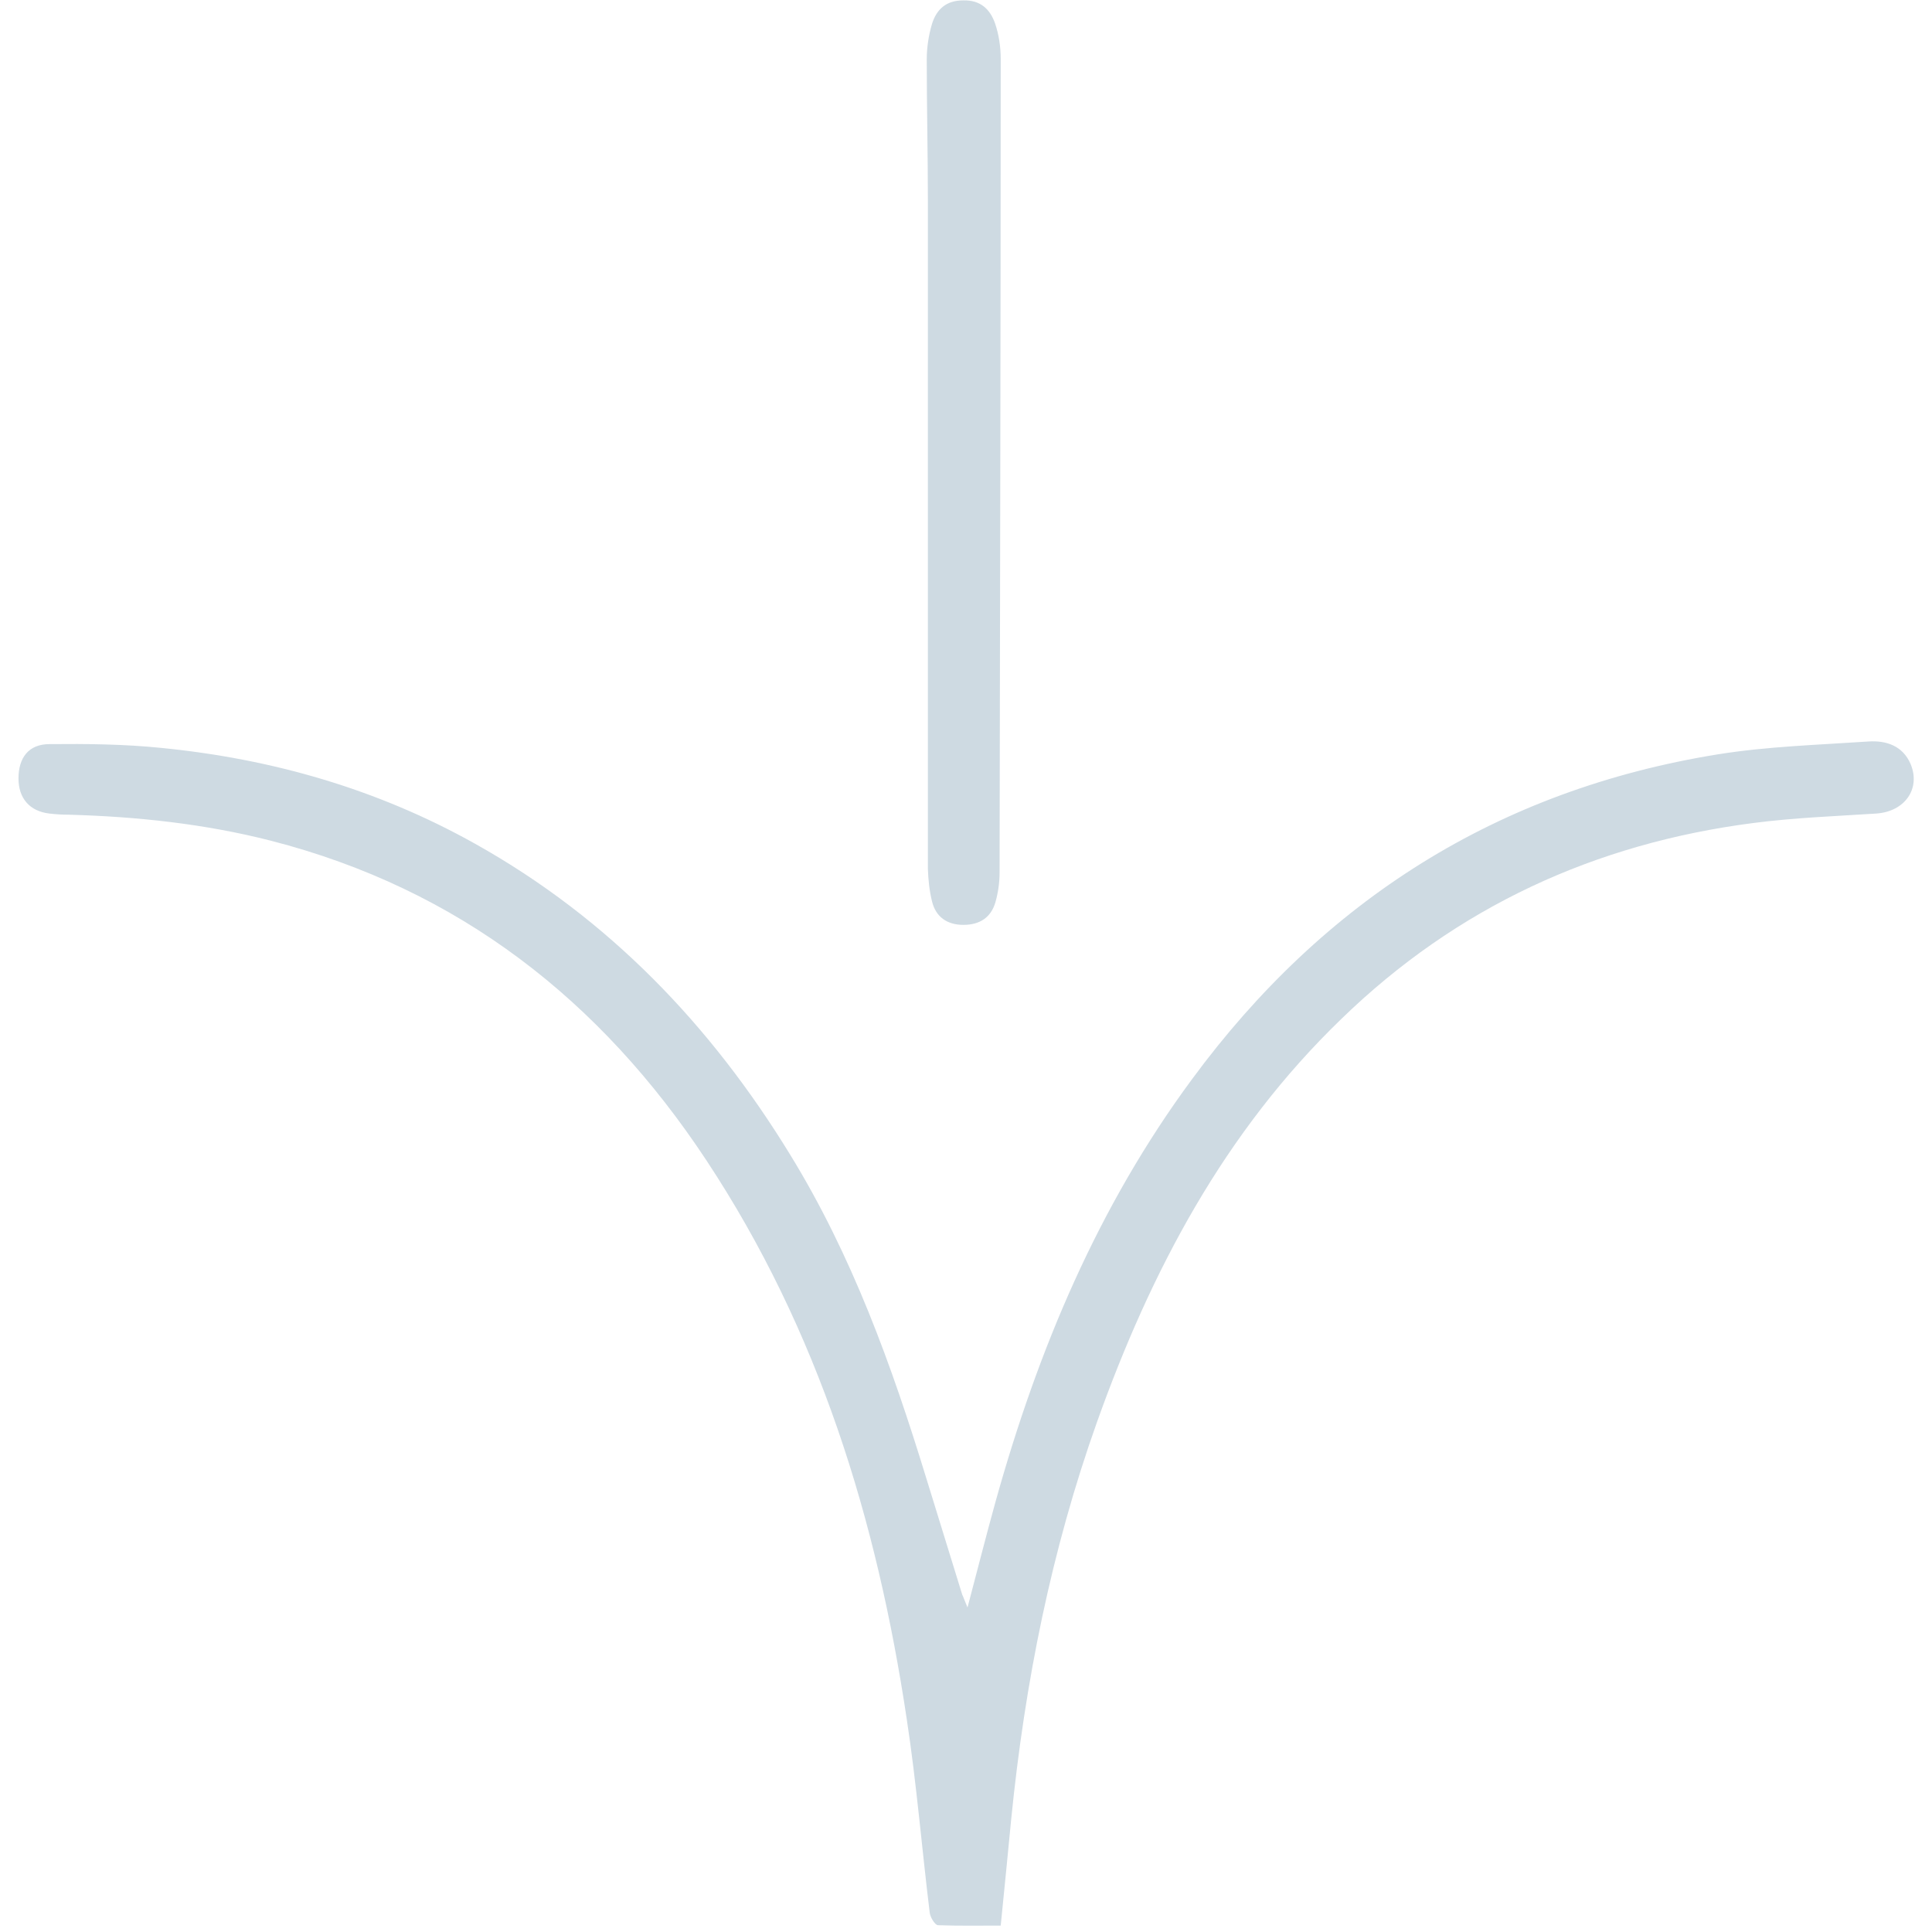 <?xml version="1.0" encoding="UTF-8"?>
<!-- Generator: Adobe Illustrator 28.5.0, SVG Export Plug-In . SVG Version: 9.03 Build 54727)  -->
<svg xmlns="http://www.w3.org/2000/svg" xmlns:xlink="http://www.w3.org/1999/xlink" version="1.1" id="Ebene_1" x="0px" y="0px" viewBox="0 0 512 512" xml:space="preserve">
<style type="text/css">
	.st0{fill:#CEDAE2;}
</style>
<g>
	<path class="st0" d="M256.4,426c2.7-10.2,5-19.3,7.5-28.3c11.2-40.1,27.1-78,52-111.7c34.9-47.4,81.1-76.7,139.4-86.1   c13.1-2.1,26.6-2.5,39.9-3.4c4.6-0.3,9,1.1,11.1,5.9c2.8,6.6-1.5,12.7-9.1,13.2c-10.8,0.7-21.7,1.1-32.5,2.5   c-42,5.4-78.7,22.3-109.2,51.9c-31,29.9-50.5,66.8-64.8,106.9c-12.1,34-19.1,69.1-22.7,105c-0.9,9.3-1.8,18.5-2.8,28.4   c-5.6,0-11.1,0.1-16.6-0.1c-0.8,0-2-2-2.2-3.2c-2.1-17.1-3.5-34.4-6.1-51.4c-7.9-52.8-23.3-103-53.1-148.1   c-28-42.4-65.6-71.9-115.4-84.7c-17.6-4.5-35.6-6.4-53.7-6.9c-1.7,0-3.3-0.1-5-0.3c-5.2-0.6-8.2-4-8.2-9.3c0-5.5,2.7-9.1,8.2-9.1   c9.9-0.1,19.8,0,29.6,1c29.4,2.9,57.3,10.9,83.2,25.4c35.4,19.8,62.5,48.1,83.5,82.4c16.4,26.7,26.9,55.8,36,85.5   c3.2,10.4,6.4,20.7,9.6,31.1C255.3,423.2,255.6,424.1,256.4,426"></path>
	<path class="st0" d="M245.9,141.1c0-29.1,0-58.3,0-87.4c0-12.7-0.3-25.3-0.3-38c0-3.1,0.5-6.4,1.4-9.4c1.2-3.8,3.7-6.2,8.3-6.2   c4.6-0.1,7.1,2.4,8.4,6.1c1,2.9,1.5,6.2,1.5,9.4c0,71.9-0.2,143.8-0.3,215.7c0,2.6-0.4,5.3-1.1,7.8c-1.2,4.1-4.2,6-8.5,6   c-4.3,0-7.3-2.1-8.3-6.2c-0.7-2.8-1-5.8-1.1-8.6C245.9,200.4,245.9,170.7,245.9,141.1"></path>
</g>
</svg>
